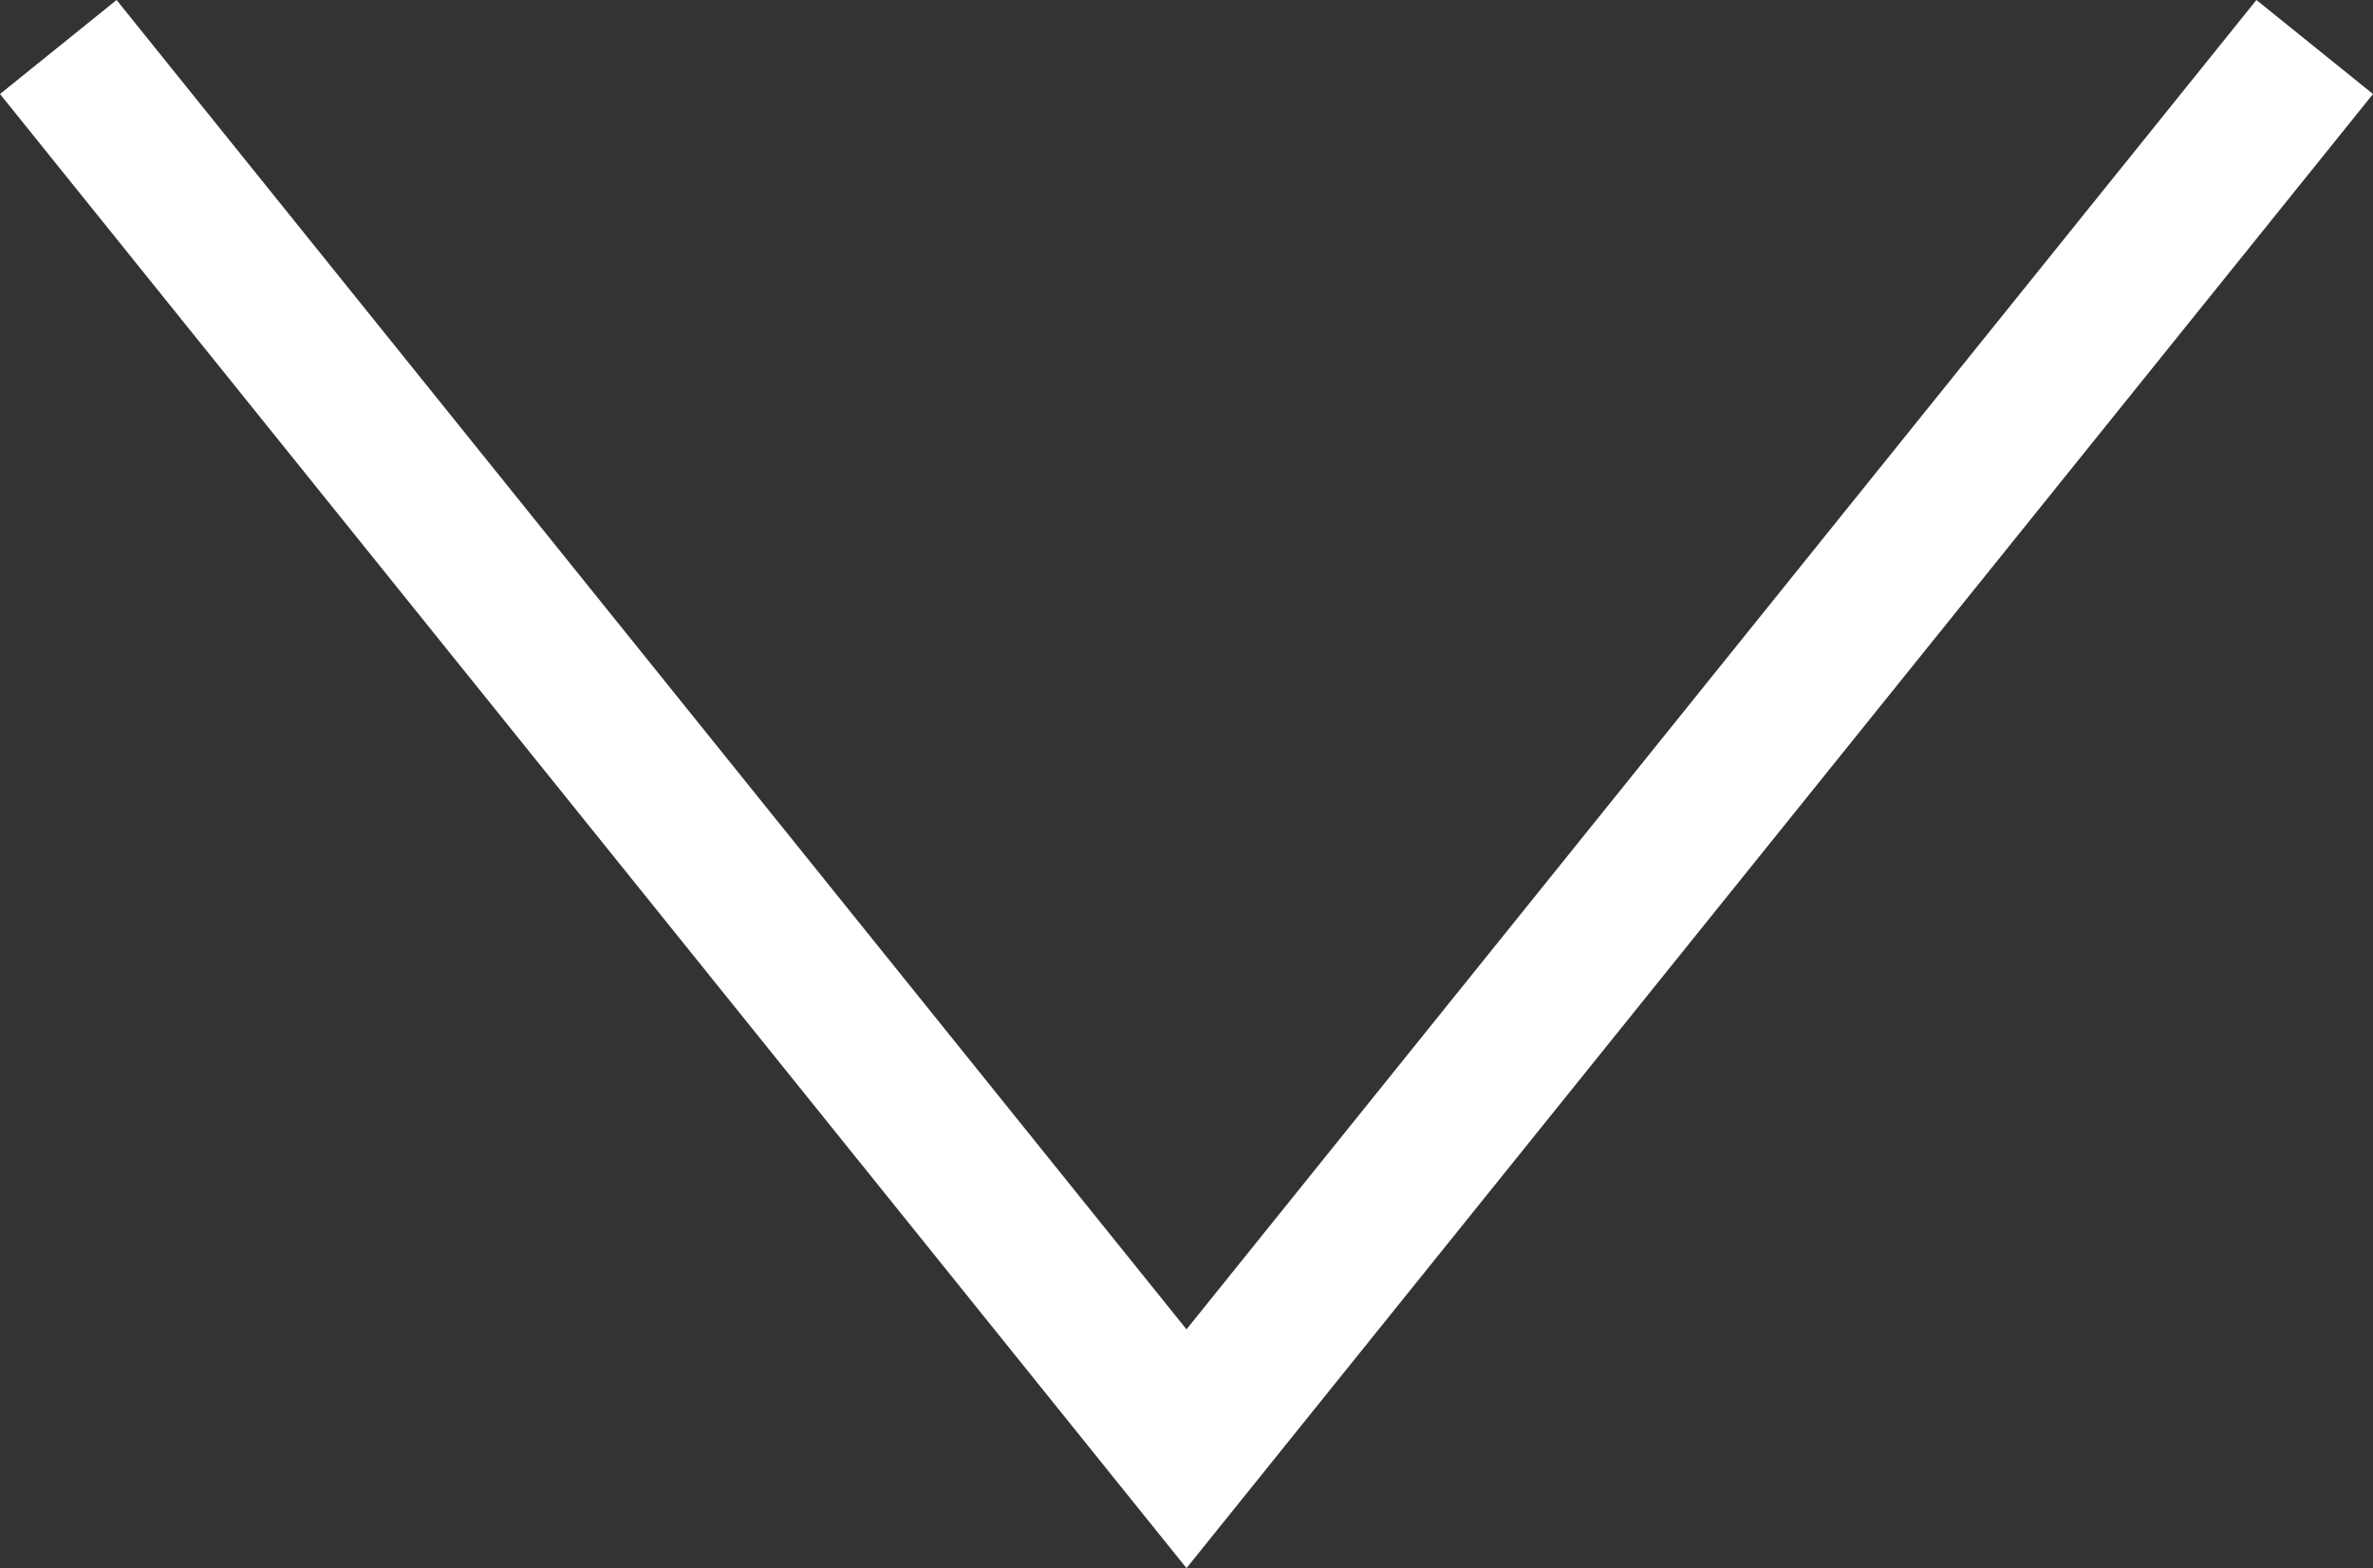 <?xml version="1.0" encoding="UTF-8"?>
<svg id="_レイヤー_2" data-name="レイヤー 2" xmlns="http://www.w3.org/2000/svg" viewBox="0 0 12.62 8.34">
  <rect x="0" y="0" width="12.62" height="8.34" fill="#333333" stroke="none"/>
  <defs>
    <style>
      .cls-1 {
        fill: #fff;
      }
    </style>
  </defs>
  <g id="_デザイン" data-name="デザイン">
    <polygon class="cls-1" points="6.31 8.34 0 .5 .62 0 6.31 7.07 12 0 12.62 .5 6.31 8.34"/>
  </g>
</svg>